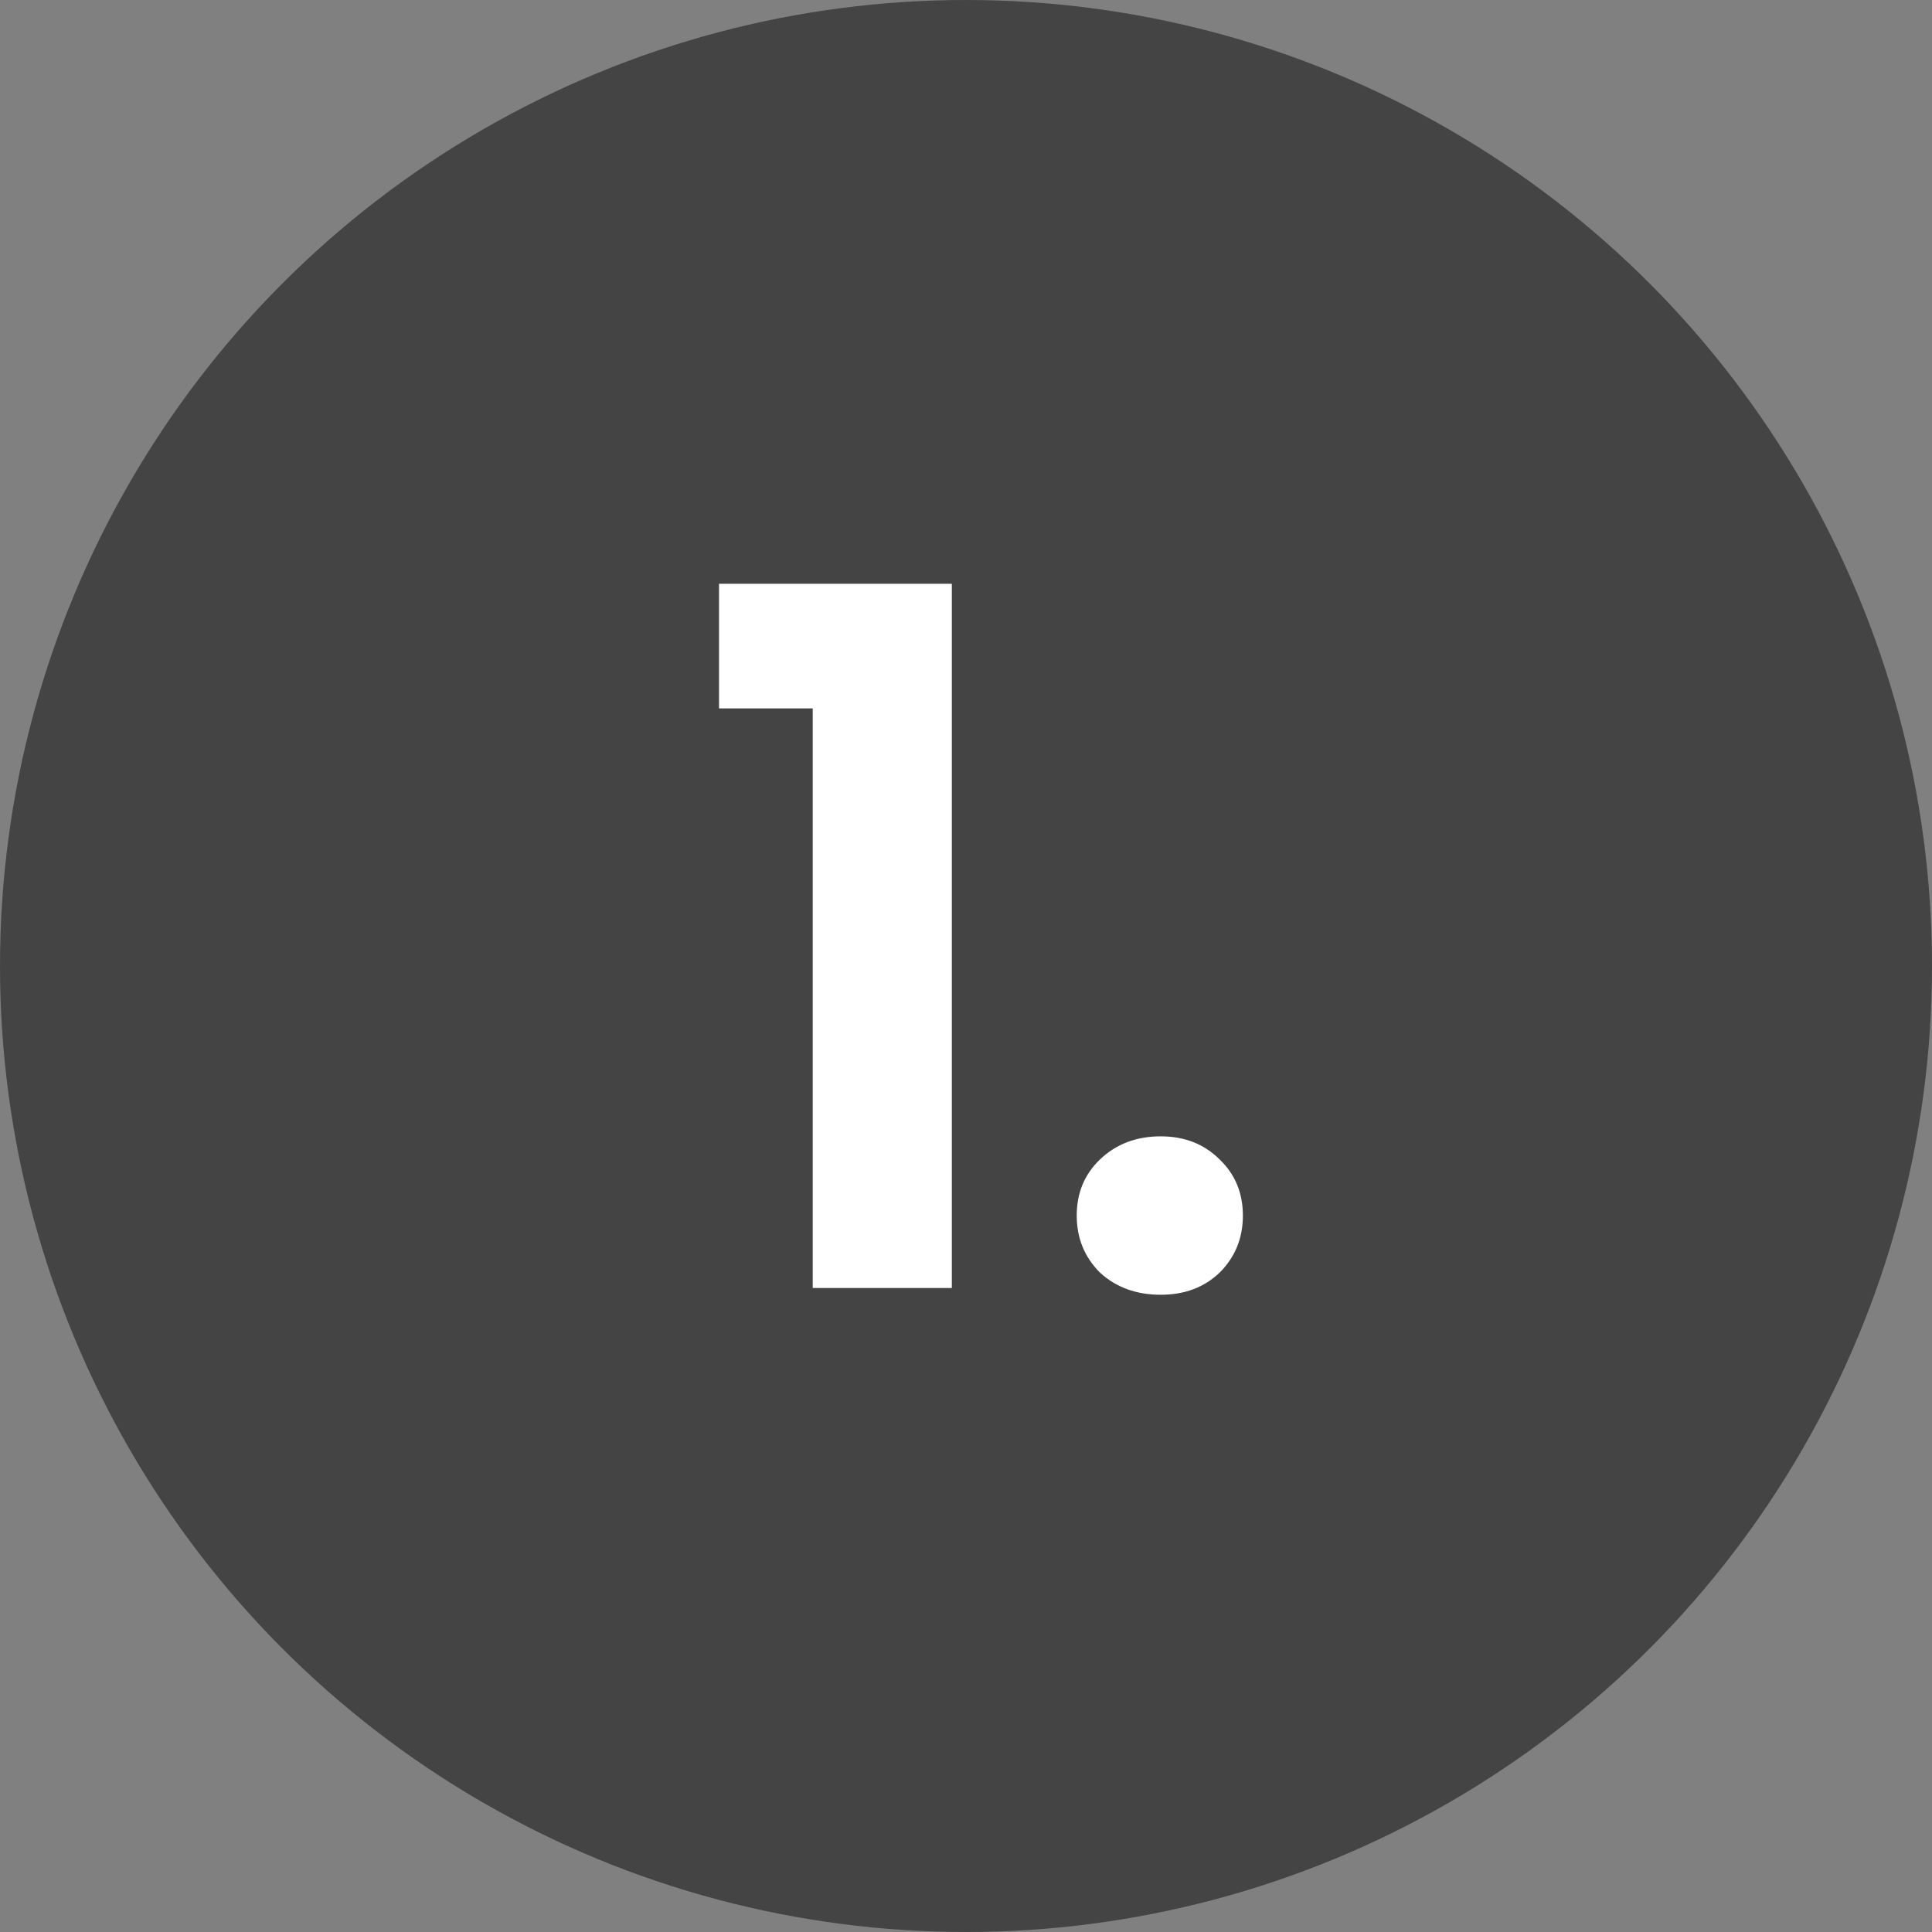 <svg width="48" height="48" viewBox="0 0 48 48" fill="none" xmlns="http://www.w3.org/2000/svg">
<rect x="0" y="0" width="48" height="48" fill="#808080" stroke="none"/>
<g clip-path="url(#clip0_2002_325)">
<circle cx="24" cy="24" r="24" fill="#444444"/>
<path d="M17.864 17.6V14.504H23.648V32H20.192V17.6H17.864ZM28.839 32.168C28.231 32.168 27.727 31.984 27.327 31.616C26.943 31.232 26.751 30.76 26.751 30.2C26.751 29.64 26.943 29.176 27.327 28.808C27.727 28.424 28.231 28.232 28.839 28.232C29.431 28.232 29.919 28.424 30.303 28.808C30.687 29.176 30.879 29.64 30.879 30.2C30.879 30.76 30.687 31.232 30.303 31.616C29.919 31.984 29.431 32.168 28.839 32.168Z" fill="white"/>
</g>
<defs>
<clipPath id="clip0_2002_325">
<rect width="48" height="48" fill="white"/>
</clipPath>
</defs>
</svg>
